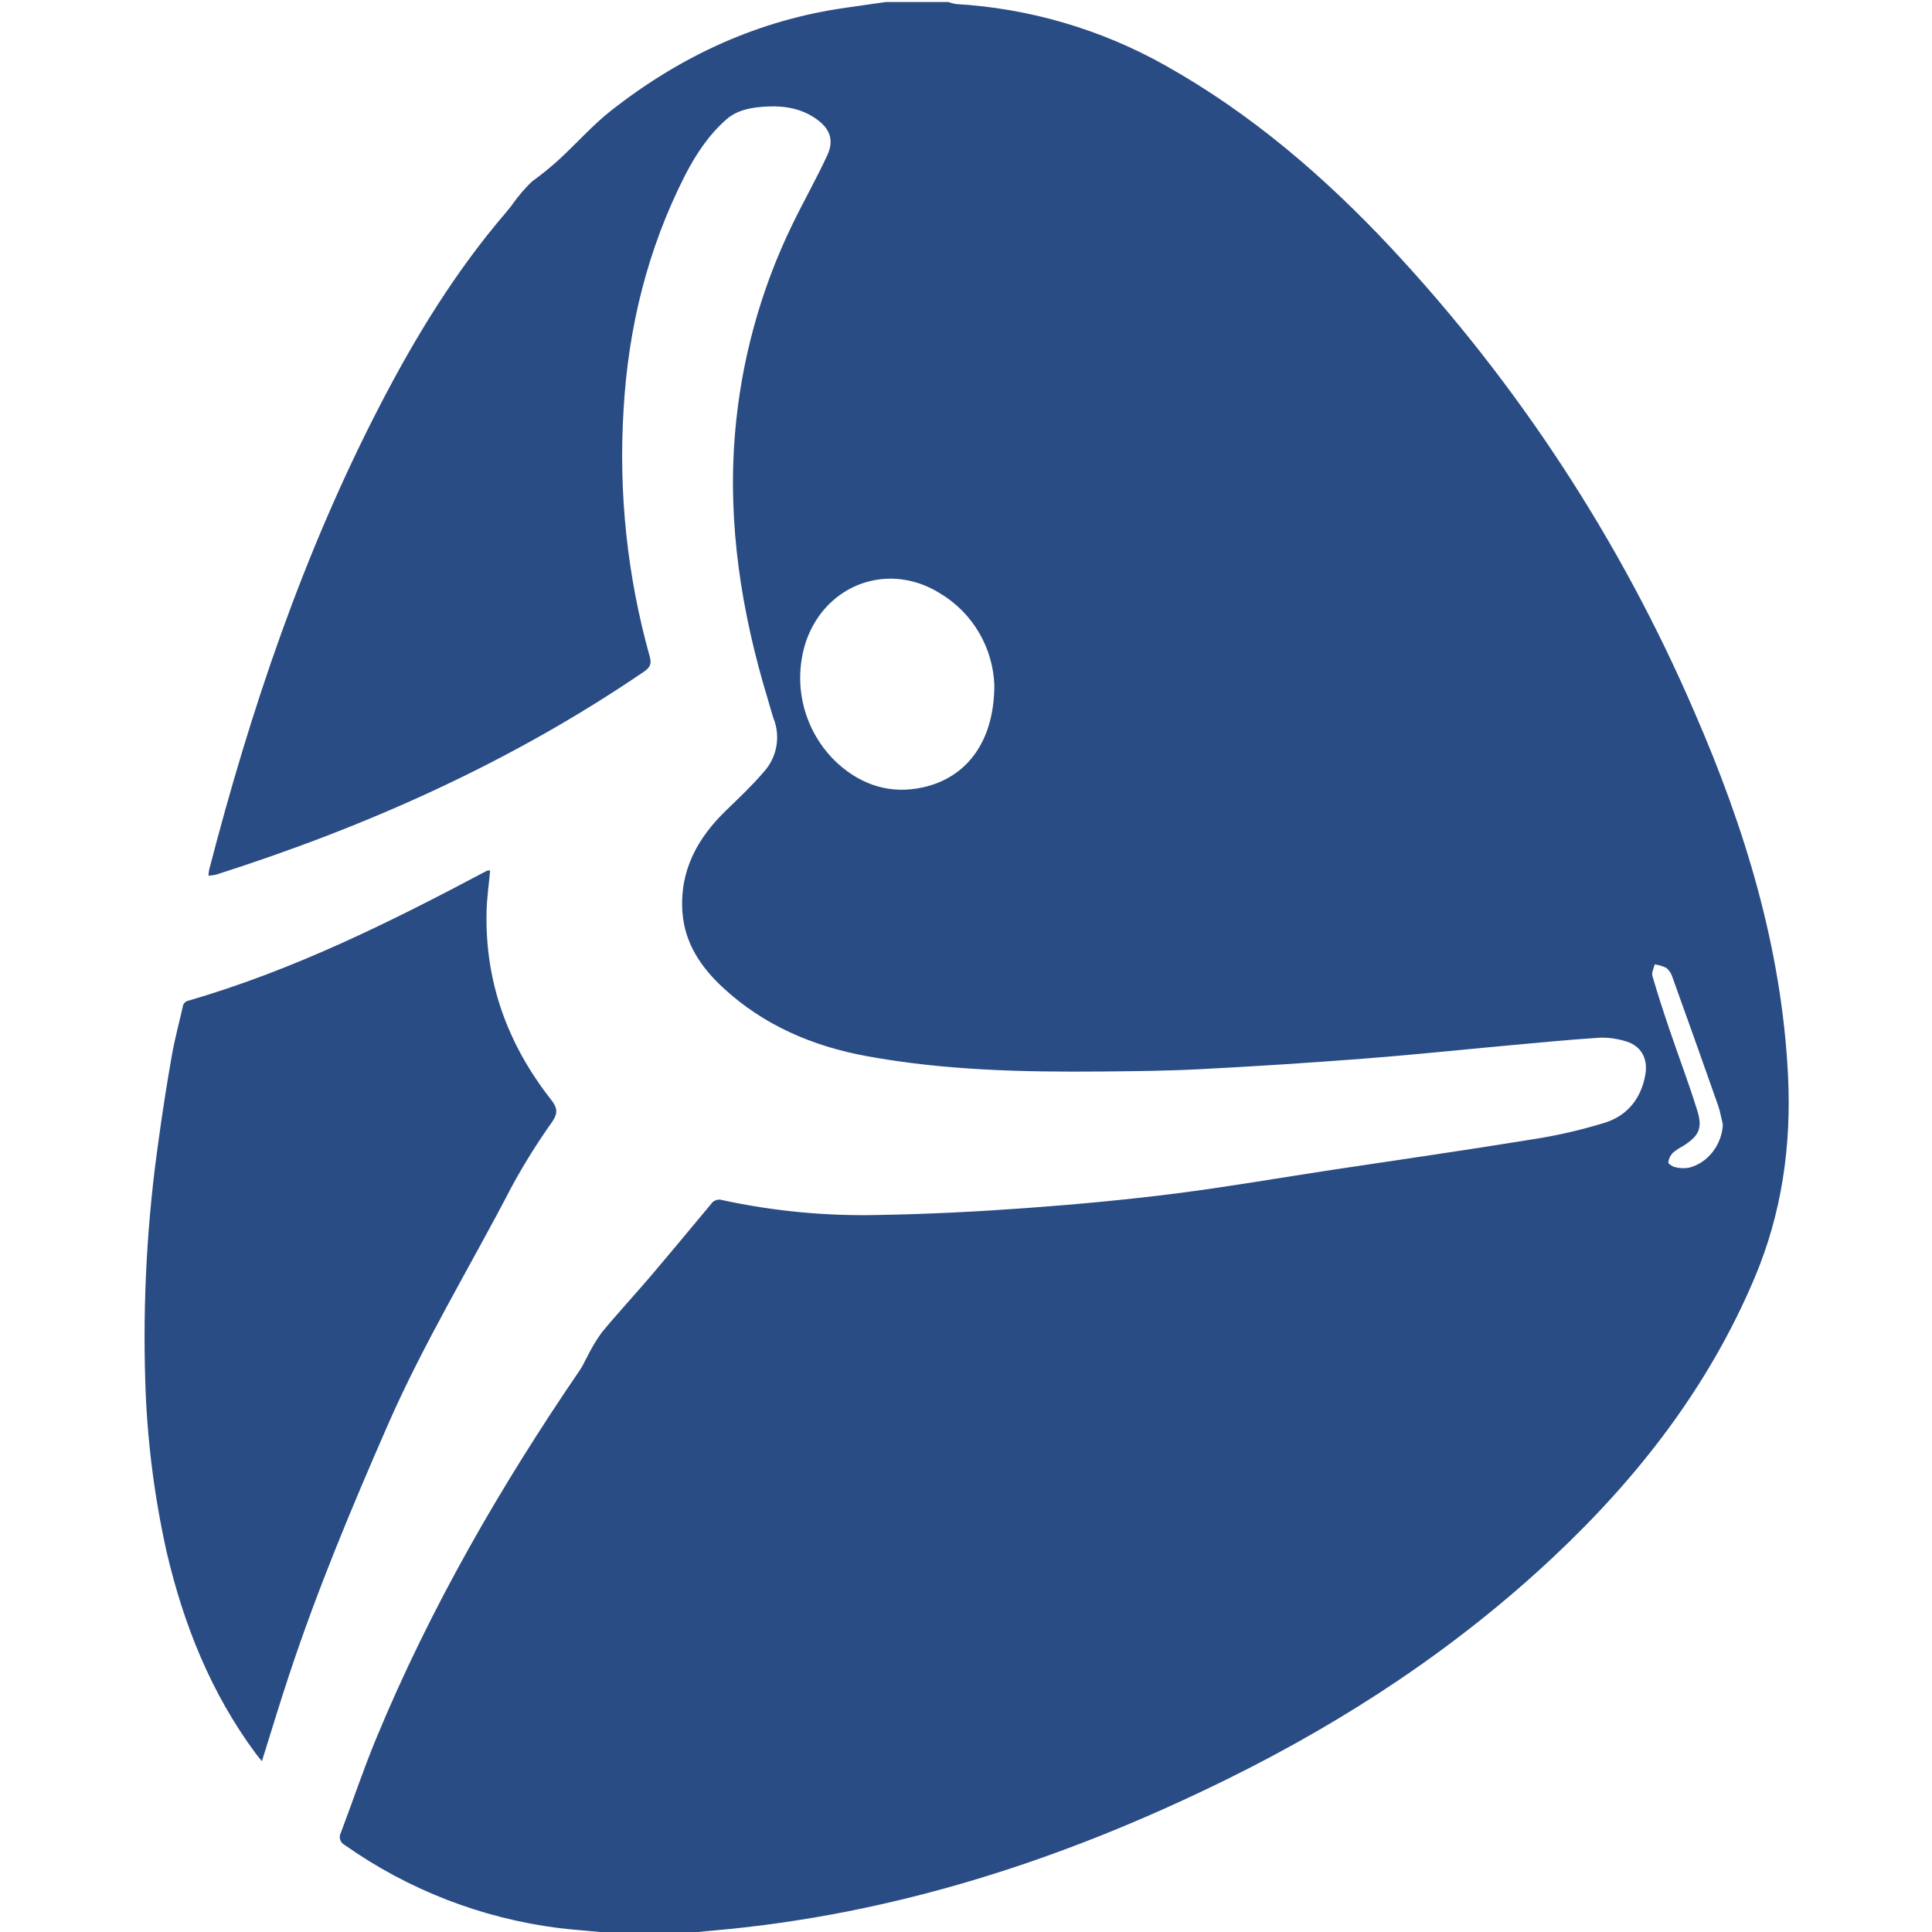 <?xml version="1.0" encoding="UTF-8"?> <svg xmlns="http://www.w3.org/2000/svg" width="185" height="185" viewBox="0 0 185 185" fill="none"><g clip-path="url(#clip0_234_2757)"><path d="M65.314 185.181H58.087C57.871 185.102 57.649 185.041 57.422 185C56.107 184.863 54.785 184.783 53.473 184.617C46.103 183.682 39.076 180.952 33.007 176.668C32.903 176.616 32.81 176.543 32.735 176.454C32.66 176.365 32.603 176.261 32.569 176.15C32.536 176.038 32.525 175.921 32.538 175.805C32.551 175.689 32.588 175.577 32.646 175.475C33.773 172.498 34.782 169.47 35.999 166.529C41.177 153.998 47.923 142.32 55.558 131.148C55.825 130.754 56.006 130.306 56.244 129.89C56.634 129.092 57.091 128.328 57.61 127.607C59.095 125.8 60.685 124.098 62.196 122.324C64.183 119.993 66.141 117.627 68.1 115.278C68.213 115.11 68.379 114.983 68.572 114.918C68.764 114.852 68.973 114.852 69.165 114.917C74.138 115.993 79.222 116.47 84.309 116.337C89.006 116.254 93.703 116.012 98.364 115.672C103.026 115.332 107.817 114.888 112.518 114.292C117.551 113.652 122.559 112.778 127.578 112.019C133.905 111.061 140.224 110.162 146.555 109.128C148.985 108.764 151.384 108.216 153.731 107.488C155.863 106.798 157.174 105.147 157.557 102.859C157.817 101.316 157.109 100.092 155.599 99.687C154.822 99.453 154.014 99.345 153.203 99.365C150.472 99.539 147.751 99.802 145.026 100.052C140.264 100.485 135.509 100.988 130.743 101.36C125.468 101.767 120.189 102.108 114.906 102.382C111.752 102.545 108.59 102.574 105.432 102.603C97.934 102.668 90.448 102.494 83.03 101.139C77.841 100.189 73.129 98.191 69.216 94.56C67.113 92.608 65.556 90.307 65.346 87.333C65.068 83.358 66.792 80.244 69.552 77.577C70.763 76.41 71.995 75.25 73.093 73.964C73.724 73.286 74.152 72.445 74.327 71.535C74.502 70.626 74.418 69.686 74.083 68.822C73.874 68.23 73.722 67.615 73.541 67.016C71.012 58.705 69.653 50.225 70.383 41.491C70.962 34.559 72.817 27.794 75.854 21.535C76.938 19.295 78.17 17.131 79.214 14.876C79.89 13.412 79.474 12.31 78.148 11.378C76.757 10.406 75.185 10.124 73.523 10.197C72.078 10.262 70.632 10.482 69.549 11.44C67.847 12.932 66.615 14.807 65.574 16.834C61.993 23.887 60.154 31.407 59.709 39.262C59.219 47.203 60.063 55.169 62.206 62.831C62.405 63.525 62.286 63.89 61.682 64.302C49.036 72.934 35.23 79.116 20.69 83.752C20.452 83.807 20.21 83.841 19.967 83.853C19.972 83.678 19.989 83.503 20.018 83.329C23.992 67.959 29.051 52.978 36.368 38.846C39.775 32.256 43.63 25.951 48.487 20.303C48.642 20.122 48.848 19.851 48.992 19.671C49.564 18.848 50.214 18.082 50.933 17.384C51.834 16.734 52.698 16.035 53.52 15.288C55.193 13.749 56.711 12.018 58.488 10.612C65.176 5.351 72.656 1.89 81.122 0.723C82.358 0.549 83.59 0.361 84.825 0.192H90.787C91.033 0.278 91.286 0.344 91.543 0.387C98.59 0.8 105.451 2.815 111.603 6.276C119.798 10.872 126.826 16.917 133.207 23.739C145.366 36.765 155.187 51.79 162.24 68.154C167.078 79.257 170.601 90.73 171.212 102.946C171.548 109.678 170.637 116.163 167.992 122.411C163.609 132.774 156.896 141.435 148.766 149.07C139.502 157.767 128.998 164.686 117.641 170.298C102.054 177.997 85.747 183.334 68.324 184.859C67.319 184.935 66.318 185.069 65.314 185.181ZM95.214 65.621C95.152 63.851 94.651 62.124 93.757 60.595C92.863 59.066 91.603 57.783 90.09 56.862C85.18 53.737 79.163 55.858 77.212 61.328C76.518 63.377 76.434 65.584 76.972 67.679C77.51 69.774 78.645 71.668 80.24 73.129C82.564 75.21 85.299 76.063 88.338 75.402C92.594 74.477 95.203 70.983 95.214 65.621ZM164.972 107.676C164.82 107.065 164.722 106.44 164.516 105.851C163.071 101.742 161.611 97.641 160.137 93.548C160.03 93.206 159.827 92.903 159.552 92.674C159.202 92.508 158.829 92.398 158.446 92.348C158.363 92.71 158.135 93.129 158.226 93.45C158.728 95.177 159.288 96.89 159.866 98.596C160.744 101.183 161.716 103.737 162.525 106.346C163.057 108.055 162.674 108.778 161.156 109.743C160.808 109.92 160.482 110.137 160.184 110.389C159.945 110.638 159.792 110.958 159.747 111.3C159.747 111.444 160.148 111.708 160.397 111.759C160.829 111.873 161.28 111.893 161.72 111.817C163.552 111.372 164.892 109.584 164.972 107.676Z" fill="#2A4C84"></path><path d="M46.933 83.351C46.814 84.677 46.626 85.956 46.593 87.239C46.42 94.01 48.609 99.998 52.758 105.287C53.379 106.075 53.451 106.577 52.866 107.434C51.437 109.445 50.131 111.541 48.956 113.71C45.018 121.298 40.563 128.608 37.123 136.474C33.683 144.34 30.413 152.159 27.728 160.26C26.818 162.988 25.99 165.745 25.08 168.643C24.834 168.343 24.635 168.112 24.455 167.866C20.187 162.085 17.589 155.581 15.96 148.625C14.755 143.226 14.067 137.725 13.908 132.196C13.669 124.526 14.094 116.851 15.176 109.255C15.549 106.516 15.976 103.787 16.455 101.067C16.74 99.445 17.177 97.844 17.539 96.24C17.571 96.151 17.622 96.07 17.689 96.003C17.756 95.936 17.836 95.885 17.925 95.853C28.043 92.93 37.383 88.29 46.622 83.38C46.724 83.356 46.828 83.346 46.933 83.351Z" fill="#2A4C84"></path></g><defs><clipPath id="clip0_234_2757"><rect width="185" height="185" fill="white"></rect></clipPath></defs></svg> 